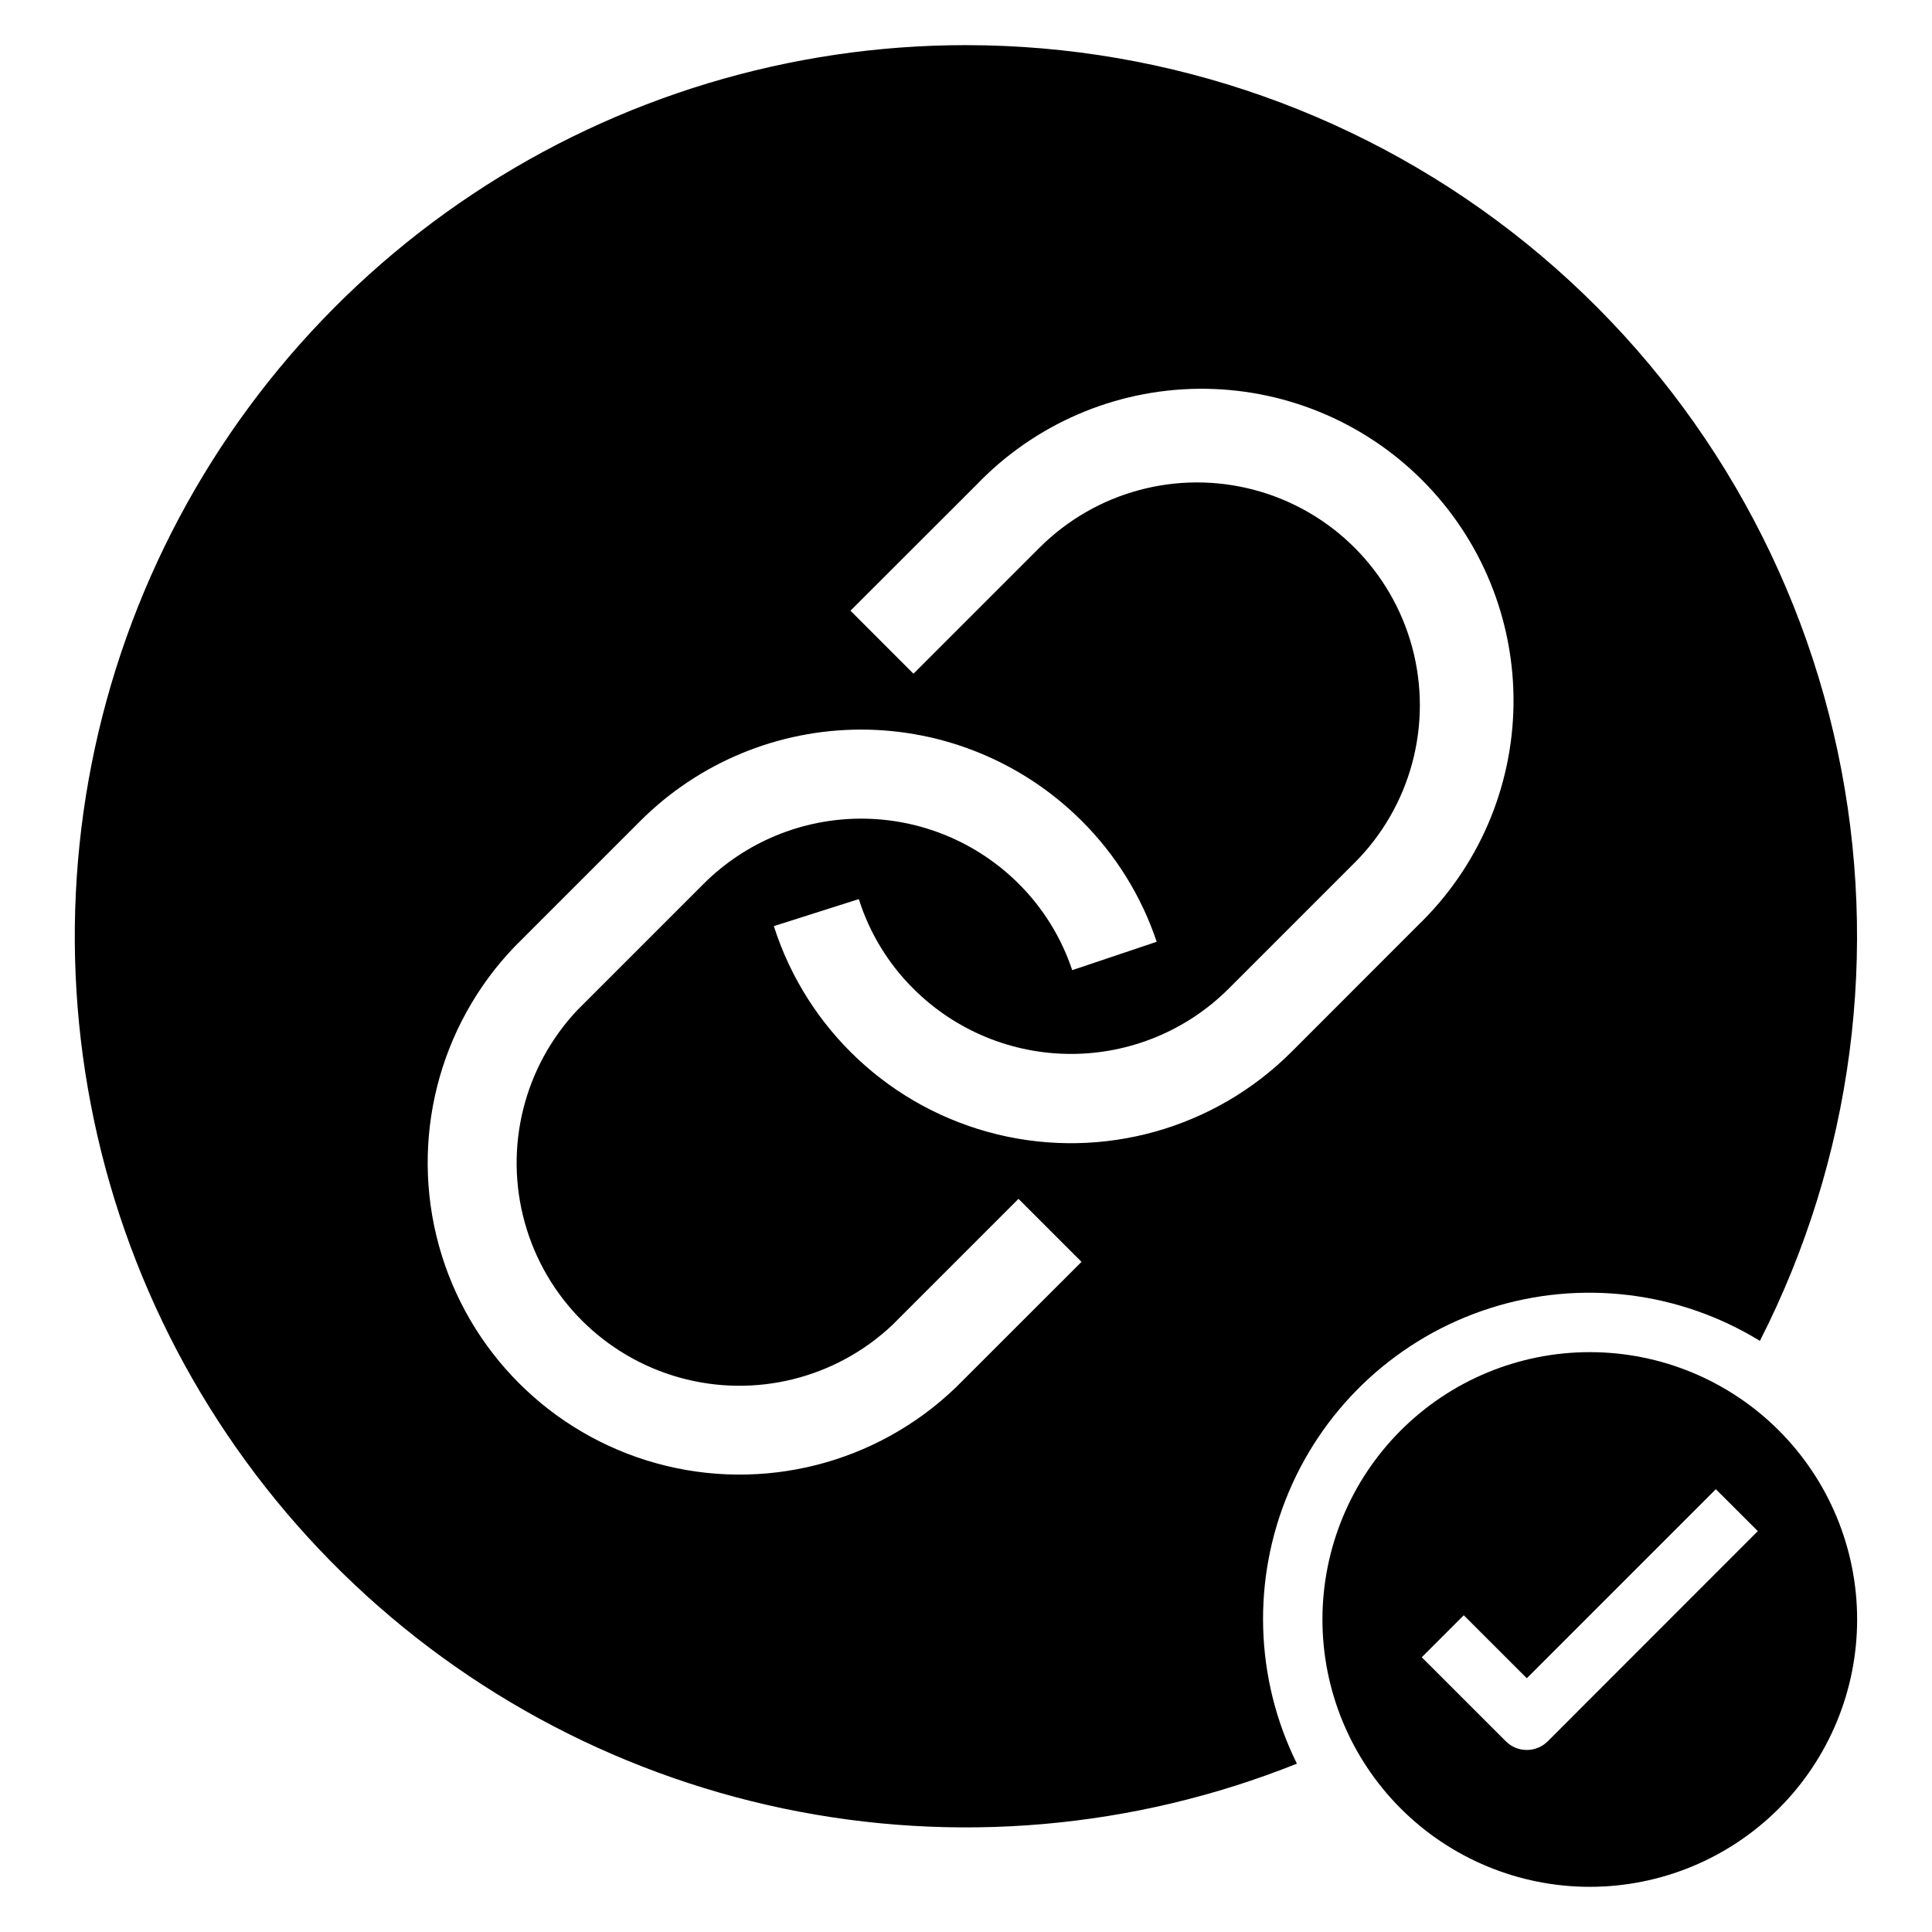 <?xml version="1.0" encoding="UTF-8"?>
<!-- Uploaded to: ICON Repo, www.iconrepo.com, Generator: ICON Repo Mixer Tools -->
<svg fill="#000000" width="800px" height="800px" version="1.1" viewBox="144 144 512 512" xmlns="http://www.w3.org/2000/svg">
 <g>
  <path d="m400 155.96c-46.547-0.004-92.059 13.75-130.81 39.527-38.758 25.777-69.031 62.434-87.02 105.36-17.988 42.93-22.891 90.219-14.09 135.93s30.914 87.793 63.559 120.97c32.641 33.18 74.363 55.973 119.92 65.516 45.555 9.543 92.918 5.414 136.13-11.875-11.168-22.57-11.941-48.883-2.121-72.07 9.82-23.188 29.262-40.938 53.242-48.617 23.98-7.68 50.117-4.523 71.582 8.645 24.566-48.207 31.832-103.39 20.586-156.31-11.246-52.922-40.324-100.38-82.367-134.43-42.047-34.051-94.508-52.637-148.61-52.641zm-2.785 355.82h-0.004c-21.016 20.156-51.086 27.766-79.16 20.035-28.074-7.734-50.008-29.668-57.742-57.742-7.731-28.074-0.121-58.145 20.035-79.16l33.402-33.402c15.512-15.477 36.531-24.164 58.445-24.164 21.914 0 42.93 8.688 58.445 24.164 9.039 8.996 15.855 19.977 19.898 32.07l-22.387 7.519c-2.875-8.629-7.727-16.465-14.168-22.887-11.082-11.055-26.098-17.266-41.75-17.266-15.656 0-30.668 6.211-41.75 17.266l-33.402 33.402c-14.23 15.035-19.547 36.426-14.008 56.375 5.535 19.949 21.117 35.539 41.062 41.09 19.941 5.551 41.336 0.246 56.383-13.973l33.402-33.402 16.695 16.695zm122.44-122.44-33.375 33.402c-20.391 20.395-49.934 28.688-77.957 21.887-28.027-6.805-50.477-27.723-59.246-55.195l22.516-7.164c2.84 8.98 7.812 17.137 14.492 23.773 11.082 11.055 26.098 17.258 41.746 17.258 15.652 0 30.668-6.203 41.75-17.258l33.402-33.402v0.004c14.914-14.918 20.742-36.656 15.281-57.031-5.461-20.375-21.375-36.289-41.75-41.75-20.375-5.461-42.113 0.367-57.031 15.281l-33.402 33.402-16.695-16.699 33.402-33.375c15.383-16.039 36.57-25.207 58.793-25.441 22.219-0.23 43.598 8.492 59.309 24.207 15.715 15.711 24.438 37.09 24.207 59.309-0.234 22.223-9.402 43.41-25.441 58.793z"/>
  <path d="m494.46 573.18c0 18.789 7.465 36.809 20.754 50.098 13.285 13.285 31.305 20.75 50.098 20.75 18.789 0 36.809-7.465 50.098-20.75 13.285-13.289 20.75-31.309 20.75-50.098 0-18.789-7.465-36.812-20.75-50.098-13.289-13.285-31.309-20.75-50.098-20.75-18.793 0-36.812 7.465-50.098 20.75-13.289 13.285-20.754 31.309-20.754 50.098zm115.38-23.418-55.66 55.691c-3.074 3.074-8.059 3.074-11.129 0l-22.27-22.262 11.133-11.133 16.703 16.695 50.098-50.098z"/>
 </g>
</svg>